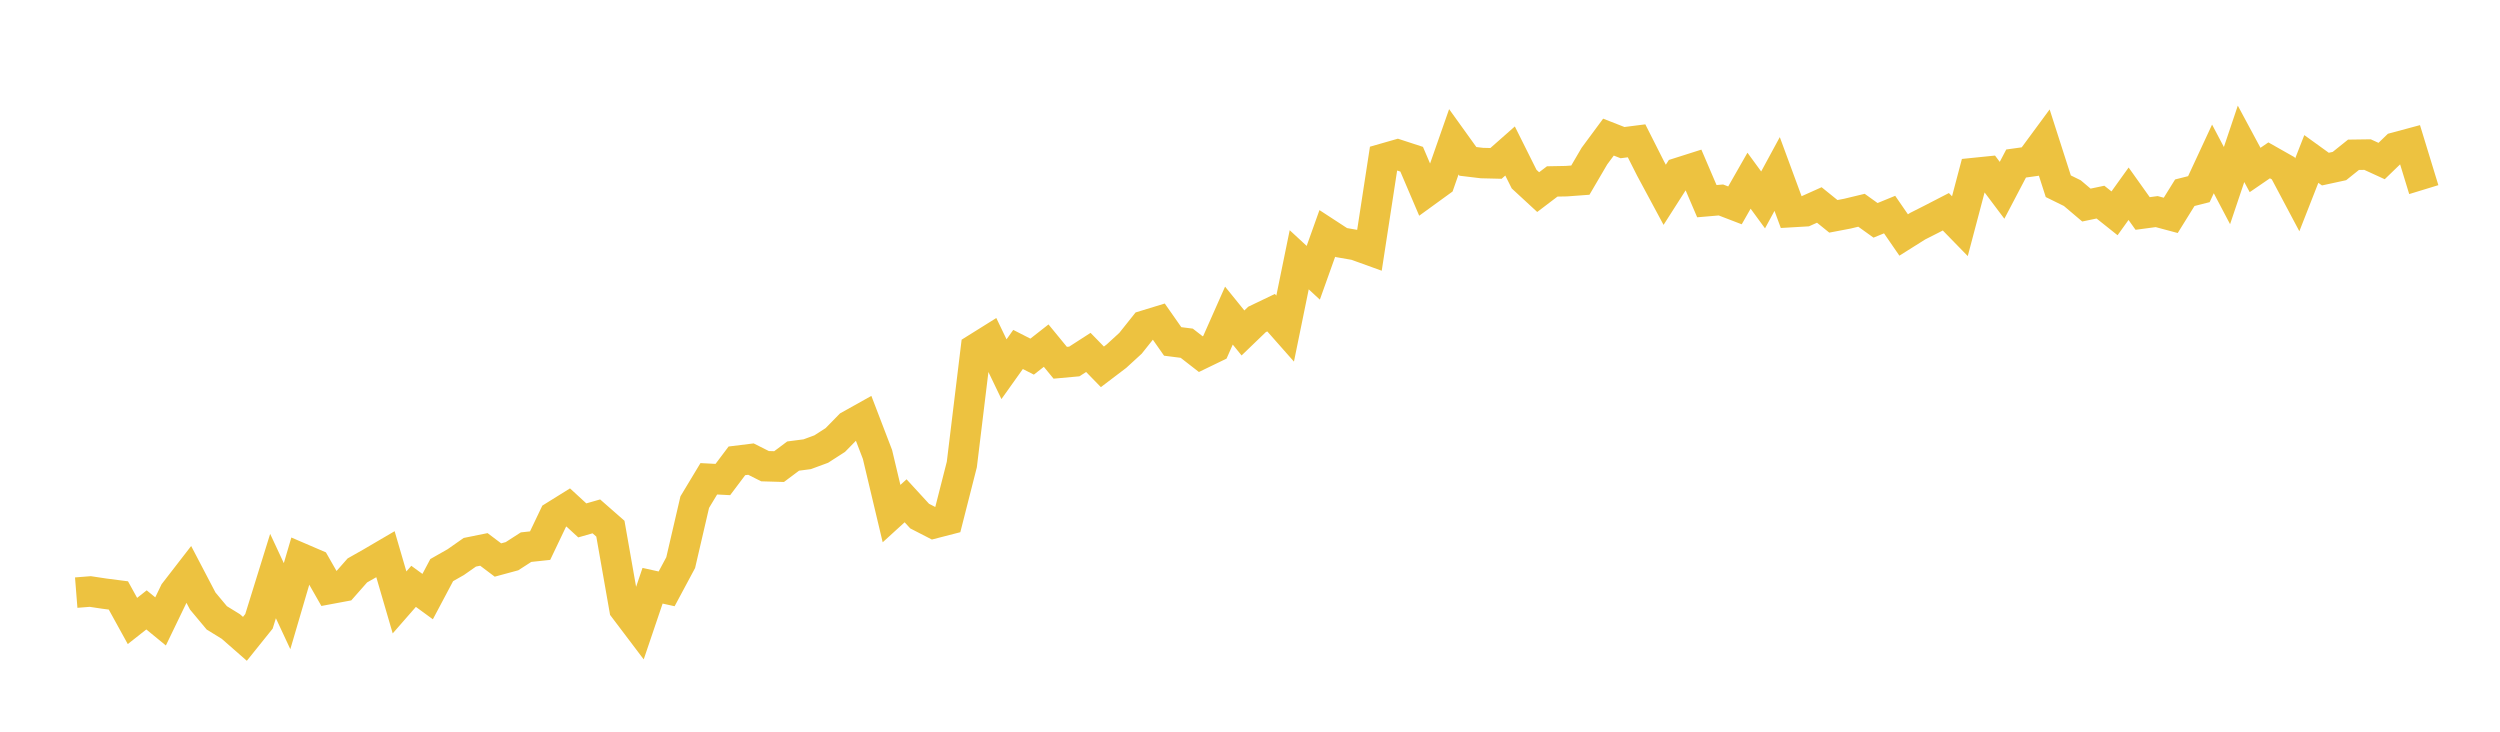 <svg width="164" height="48" xmlns="http://www.w3.org/2000/svg" xmlns:xlink="http://www.w3.org/1999/xlink"><path fill="none" stroke="rgb(237,194,64)" stroke-width="2" d="M5,38.876L5.922,38.803L6.844,38.942L7.766,39.061L8.689,40.736L9.611,40.009L10.533,40.765L11.455,38.855L12.377,37.663L13.299,39.427L14.222,40.532L15.144,41.1L16.066,41.908L16.988,40.76L17.91,37.789L18.832,39.765L19.754,36.625L20.677,37.022L21.599,38.638L22.521,38.466L23.443,37.42L24.365,36.897L25.287,36.357L26.21,39.519L27.132,38.464L28.054,39.137L28.976,37.399L29.898,36.875L30.82,36.229L31.743,36.042L32.665,36.737L33.587,36.487L34.509,35.893L35.431,35.794L36.353,33.863L37.275,33.289L38.198,34.138L39.12,33.874L40.042,34.682L40.964,39.928L41.886,41.147L42.808,38.425L43.731,38.629L44.653,36.909L45.575,32.939L46.497,31.409L47.419,31.457L48.341,30.231L49.263,30.117L50.186,30.582L51.108,30.608L52.03,29.918L52.952,29.798L53.874,29.458L54.796,28.865L55.719,27.922L56.641,27.407L57.563,29.813L58.485,33.692L59.407,32.852L60.329,33.856L61.251,34.33L62.174,34.092L63.096,30.47L64.018,22.878L64.94,22.302L65.862,24.22L66.784,22.924L67.707,23.395L68.629,22.673L69.551,23.797L70.473,23.713L71.395,23.119L72.317,24.065L73.24,23.364L74.162,22.519L75.084,21.362L76.006,21.08L76.928,22.398L77.85,22.515L78.772,23.232L79.695,22.785L80.617,20.704L81.539,21.842L82.461,20.954L83.383,20.512L84.305,21.556L85.228,17.041L86.15,17.894L87.072,15.312L87.994,15.913L88.916,16.073L89.838,16.406L90.76,10.408L91.683,10.144L92.605,10.445L93.527,12.606L94.449,11.937L95.371,9.303L96.293,10.586L97.216,10.697L98.138,10.719L99.06,9.905L99.982,11.751L100.904,12.602L101.826,11.902L102.749,11.885L103.671,11.817L104.593,10.242L105.515,8.995L106.437,9.356L107.359,9.238L108.281,11.063L109.204,12.779L110.126,11.336L111.048,11.043L111.97,13.197L112.892,13.118L113.814,13.472L114.737,11.854L115.659,13.115L116.581,11.414L117.503,13.914L118.425,13.86L119.347,13.446L120.269,14.191L121.192,14.015L122.114,13.793L123.036,14.454L123.958,14.076L124.88,15.415L125.802,14.835L126.725,14.368L127.647,13.892L128.569,14.838L129.491,11.351L130.413,11.257L131.335,12.484L132.257,10.726L133.18,10.598L134.102,9.346L135.024,12.217L135.946,12.671L136.868,13.452L137.79,13.259L138.713,13.994L139.635,12.709L140.557,14.004L141.479,13.881L142.401,14.128L143.323,12.643L144.246,12.409L145.168,10.425L146.09,12.175L147.012,9.436L147.934,11.151L148.856,10.519L149.778,11.041L150.701,12.78L151.623,10.428L152.545,11.093L153.467,10.893L154.389,10.154L155.311,10.141L156.234,10.564L157.156,9.673L158.078,9.425L159,12.439"></path></svg>